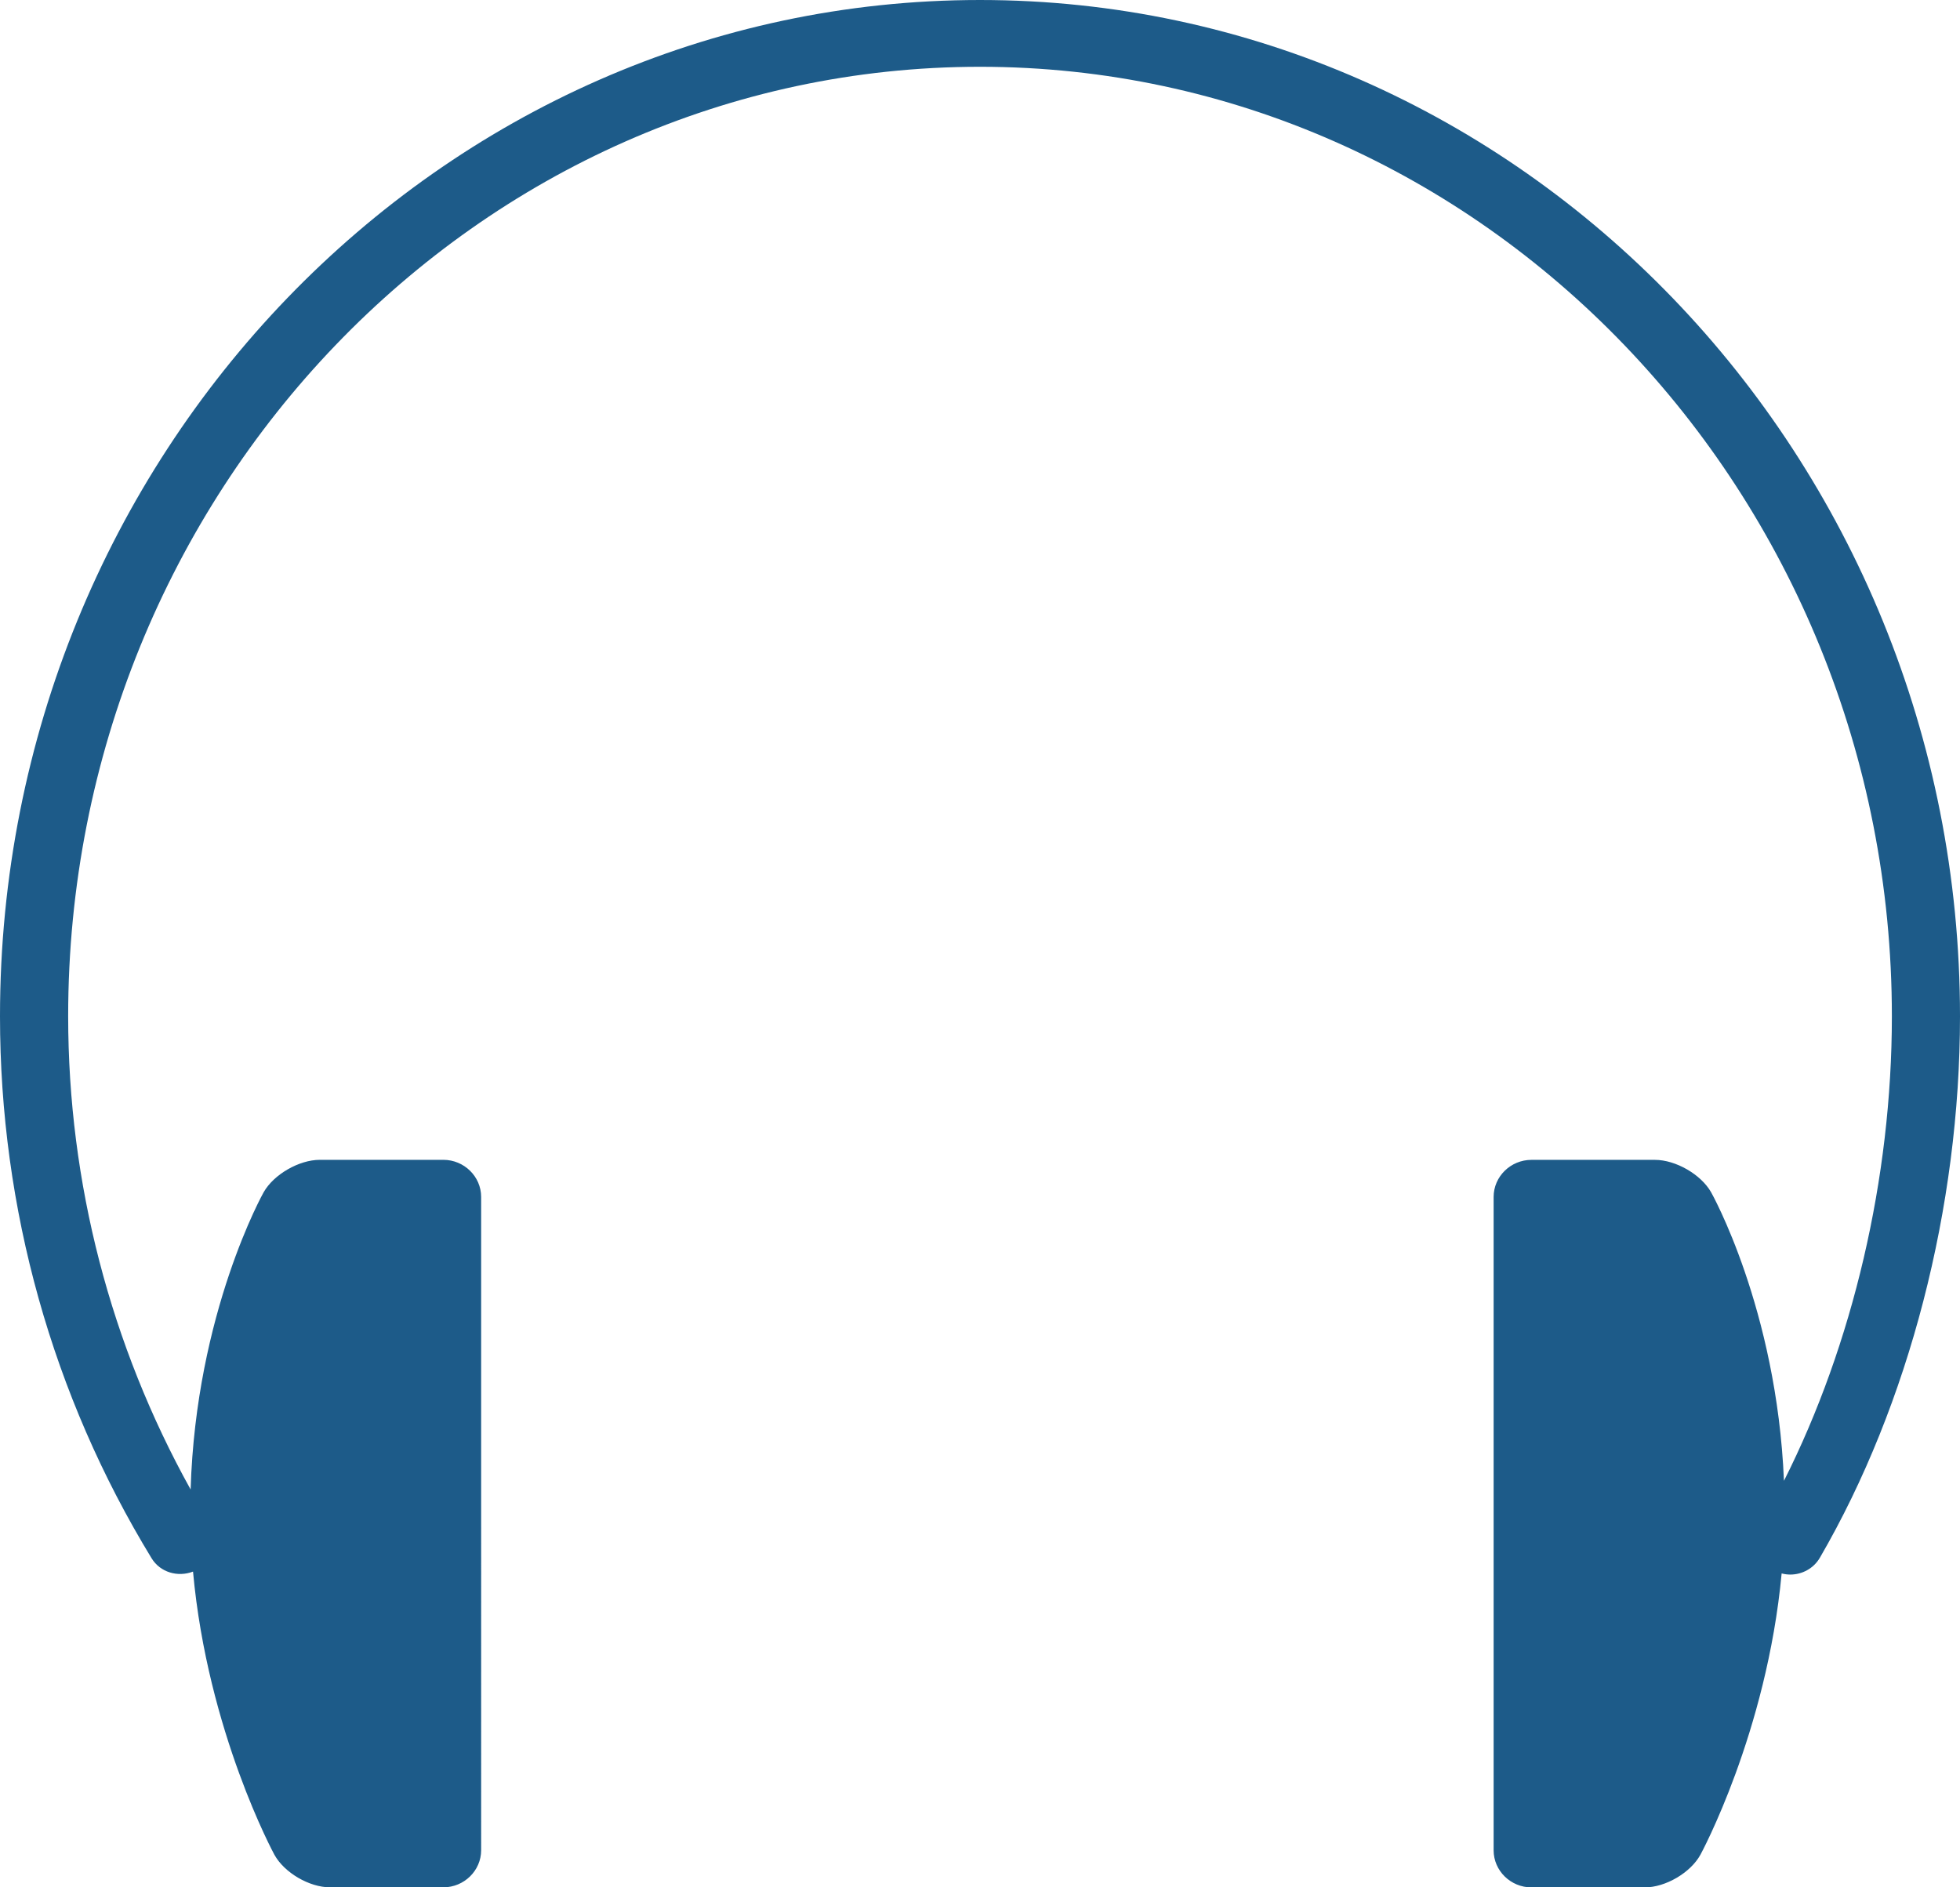 <?xml version="1.0" encoding="utf-8"?>
<!-- Generator: Adobe Illustrator 17.0.0, SVG Export Plug-In . SVG Version: 6.00 Build 0)  -->
<!DOCTYPE svg PUBLIC "-//W3C//DTD SVG 1.1//EN" "http://www.w3.org/Graphics/SVG/1.1/DTD/svg11.dtd">
<svg version="1.1" id="Layer_1" xmlns="http://www.w3.org/2000/svg" xmlns:xlink="http://www.w3.org/1999/xlink" x="0px" y="0px"
	 width="54px" height="52px" viewBox="0 0 54 52" enable-background="new 0 0 54 52" xml:space="preserve">
<path fill="#1D5B89" d="M27,0C12.112,0,0,12.562,0,28.002c0,5.294,1.445,10.457,4.176,14.931c0.238,0.391,0.723,0.528,1.142,0.368
	c0.401,4.421,2.241,7.799,2.241,7.799C7.829,51.595,8.52,52,9.093,52h3.121c0.573,0,1.042-0.46,1.042-1.022V32.978
	c0-0.562-0.469-1.022-1.042-1.022H8.812c-0.573,0-1.27,0.402-1.548,0.893c0,0-1.866,3.311-2.012,8.19
	c-2.202-3.965-3.374-8.445-3.374-13.038C1.877,13.575,13.147,1.84,27,1.84s25.123,11.736,25.123,26.162
	c0,4.461-1.079,9.041-2.973,12.798c-0.199-4.749-2.007-7.95-2.007-7.95c-0.278-0.491-0.975-0.893-1.548-0.893h-3.402
	c-0.573,0-1.042,0.46-1.042,1.022v18.001c0,0.562,0.469,1.022,1.042,1.022h3.121c0.573,0,1.264-0.405,1.535-0.901
	c0,0,1.826-3.352,2.237-7.749c0.079,0.02,0.159,0.031,0.238,0.031c0.327,0,0.643-0.168,0.816-0.465
	C52.593,38.695,54,33.258,54,28.002C54,12.562,41.888,0,27,0z"/>
</svg>
